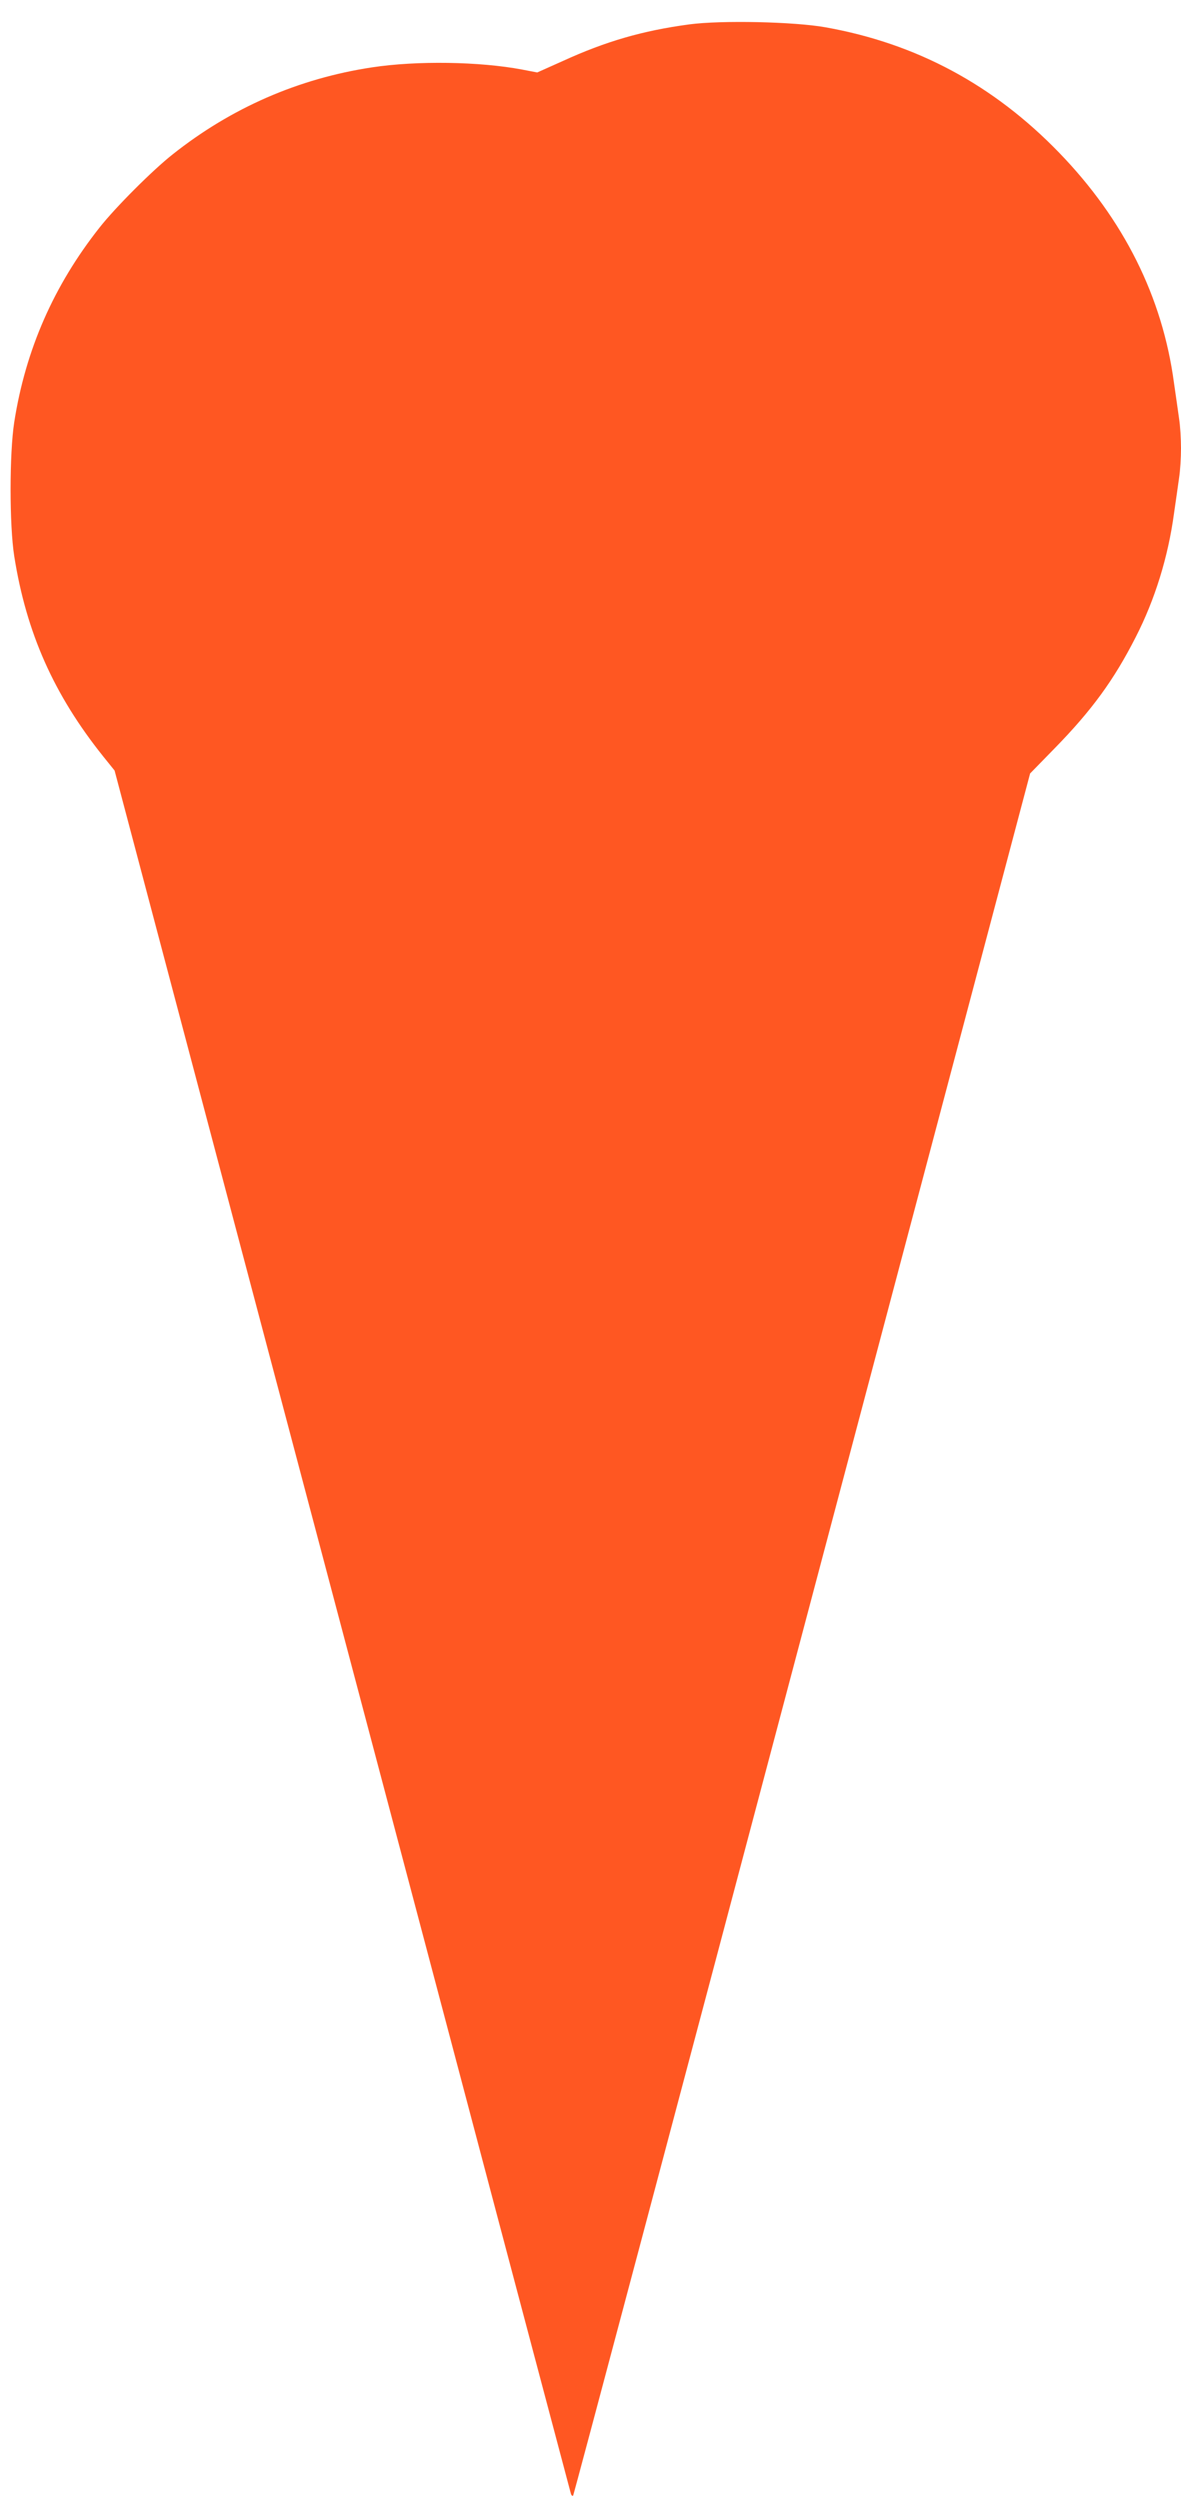 <?xml version="1.0" standalone="no"?>
<!DOCTYPE svg PUBLIC "-//W3C//DTD SVG 20010904//EN"
 "http://www.w3.org/TR/2001/REC-SVG-20010904/DTD/svg10.dtd">
<svg version="1.0" xmlns="http://www.w3.org/2000/svg"
 width="605pt" height="1280pt" viewBox="0 0 605 1280"
 preserveAspectRatio="xMidYMid meet">
<g transform="translate(0,1280) scale(0.1,-0.1)"
fill="#ff5722" stroke="none">
<path d="M3530 12675 c-237 -32 -425 -86 -646 -187 l-132 -59 -78 15 c-218 41
-539 46 -769 11 -376 -57 -720 -207 -1020 -445 -103 -81 -294 -272 -375 -375
-234 -296 -379 -625 -437 -996 -25 -161 -25 -529 0 -687 62 -392 203 -709 456
-1025 l58 -72 551 -2080 c303 -1144 828 -3126 1167 -4405 338 -1279 618 -2331
620 -2339 3 -8 8 -11 11 -8 3 3 531 1988 1173 4411 l1168 4406 124 127 c193
197 306 353 417 571 99 193 166 411 196 632 9 63 21 145 26 182 6 37 10 106
10 153 0 47 -4 116 -10 153 -5 37 -17 119 -26 182 -59 440 -257 836 -588 1178
-336 347 -731 559 -1196 642 -160 29 -536 37 -700 15z"/>
</g>
</svg>
